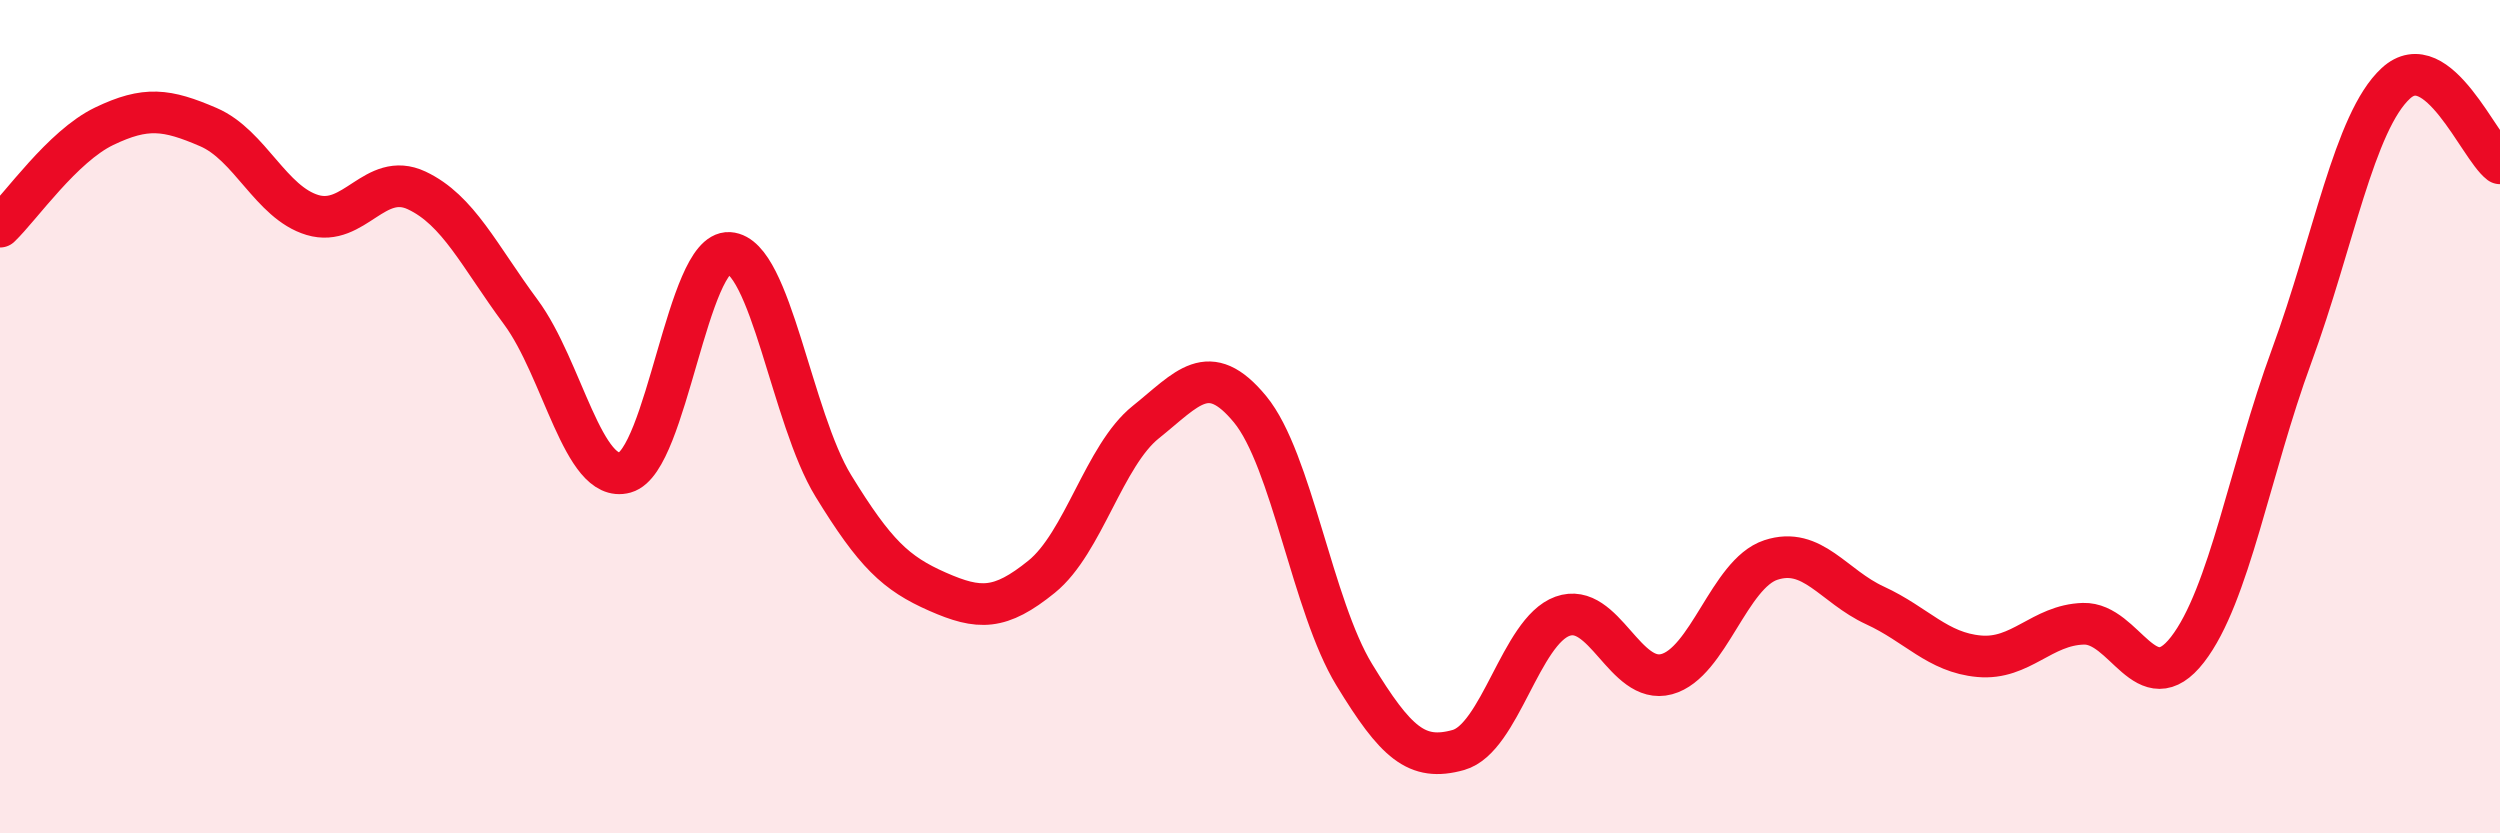 
    <svg width="60" height="20" viewBox="0 0 60 20" xmlns="http://www.w3.org/2000/svg">
      <path
        d="M 0,5.44 C 0.5,4.96 1.5,3.51 2.5,3.03 C 3.5,2.55 4,2.62 5,3.05 C 6,3.48 6.5,4.86 7.5,5.16 C 8.5,5.46 9,4.1 10,4.57 C 11,5.04 11.5,6.14 12.5,7.49 C 13.5,8.84 14,11.62 15,11.34 C 16,11.06 16.5,6.01 17.5,6.07 C 18.5,6.13 19,10.03 20,11.66 C 21,13.29 21.5,13.76 22.5,14.2 C 23.5,14.64 24,14.65 25,13.84 C 26,13.03 26.5,10.93 27.5,10.13 C 28.5,9.33 29,8.61 30,9.82 C 31,11.03 31.5,14.55 32.5,16.19 C 33.5,17.83 34,18.28 35,18 C 36,17.72 36.5,15.15 37.5,14.79 C 38.5,14.43 39,16.45 40,16.18 C 41,15.91 41.5,13.77 42.5,13.44 C 43.5,13.11 44,14.07 45,14.53 C 46,14.99 46.5,15.66 47.5,15.75 C 48.5,15.84 49,15 50,14.97 C 51,14.94 51.5,16.88 52.5,15.59 C 53.5,14.3 54,11.26 55,8.54 C 56,5.82 56.5,2.92 57.5,2 C 58.5,1.08 59.5,3.54 60,3.92L60 20L0 20Z"
        fill="#EB0A25"
        opacity="0.1"
        stroke-linecap="round"
        stroke-linejoin="round"
      />
      <path
        d="M 0,5.44 C 0.5,4.96 1.5,3.51 2.5,3.03 C 3.5,2.55 4,2.62 5,3.05 C 6,3.48 6.5,4.86 7.5,5.16 C 8.5,5.46 9,4.1 10,4.57 C 11,5.04 11.5,6.14 12.5,7.49 C 13.5,8.84 14,11.62 15,11.34 C 16,11.06 16.5,6.01 17.5,6.07 C 18.5,6.13 19,10.03 20,11.66 C 21,13.29 21.5,13.76 22.5,14.2 C 23.5,14.64 24,14.65 25,13.84 C 26,13.03 26.5,10.93 27.5,10.13 C 28.5,9.33 29,8.61 30,9.82 C 31,11.03 31.5,14.55 32.5,16.19 C 33.5,17.83 34,18.28 35,18 C 36,17.72 36.5,15.15 37.5,14.79 C 38.5,14.43 39,16.45 40,16.18 C 41,15.91 41.5,13.77 42.5,13.44 C 43.5,13.11 44,14.07 45,14.53 C 46,14.99 46.5,15.66 47.5,15.75 C 48.5,15.84 49,15 50,14.97 C 51,14.94 51.5,16.88 52.5,15.59 C 53.5,14.3 54,11.26 55,8.54 C 56,5.82 56.5,2.92 57.5,2 C 58.5,1.08 59.5,3.54 60,3.92"
        stroke="#EB0A25"
        stroke-width="1"
        fill="none"
        stroke-linecap="round"
        stroke-linejoin="round"
      />
    </svg>
  